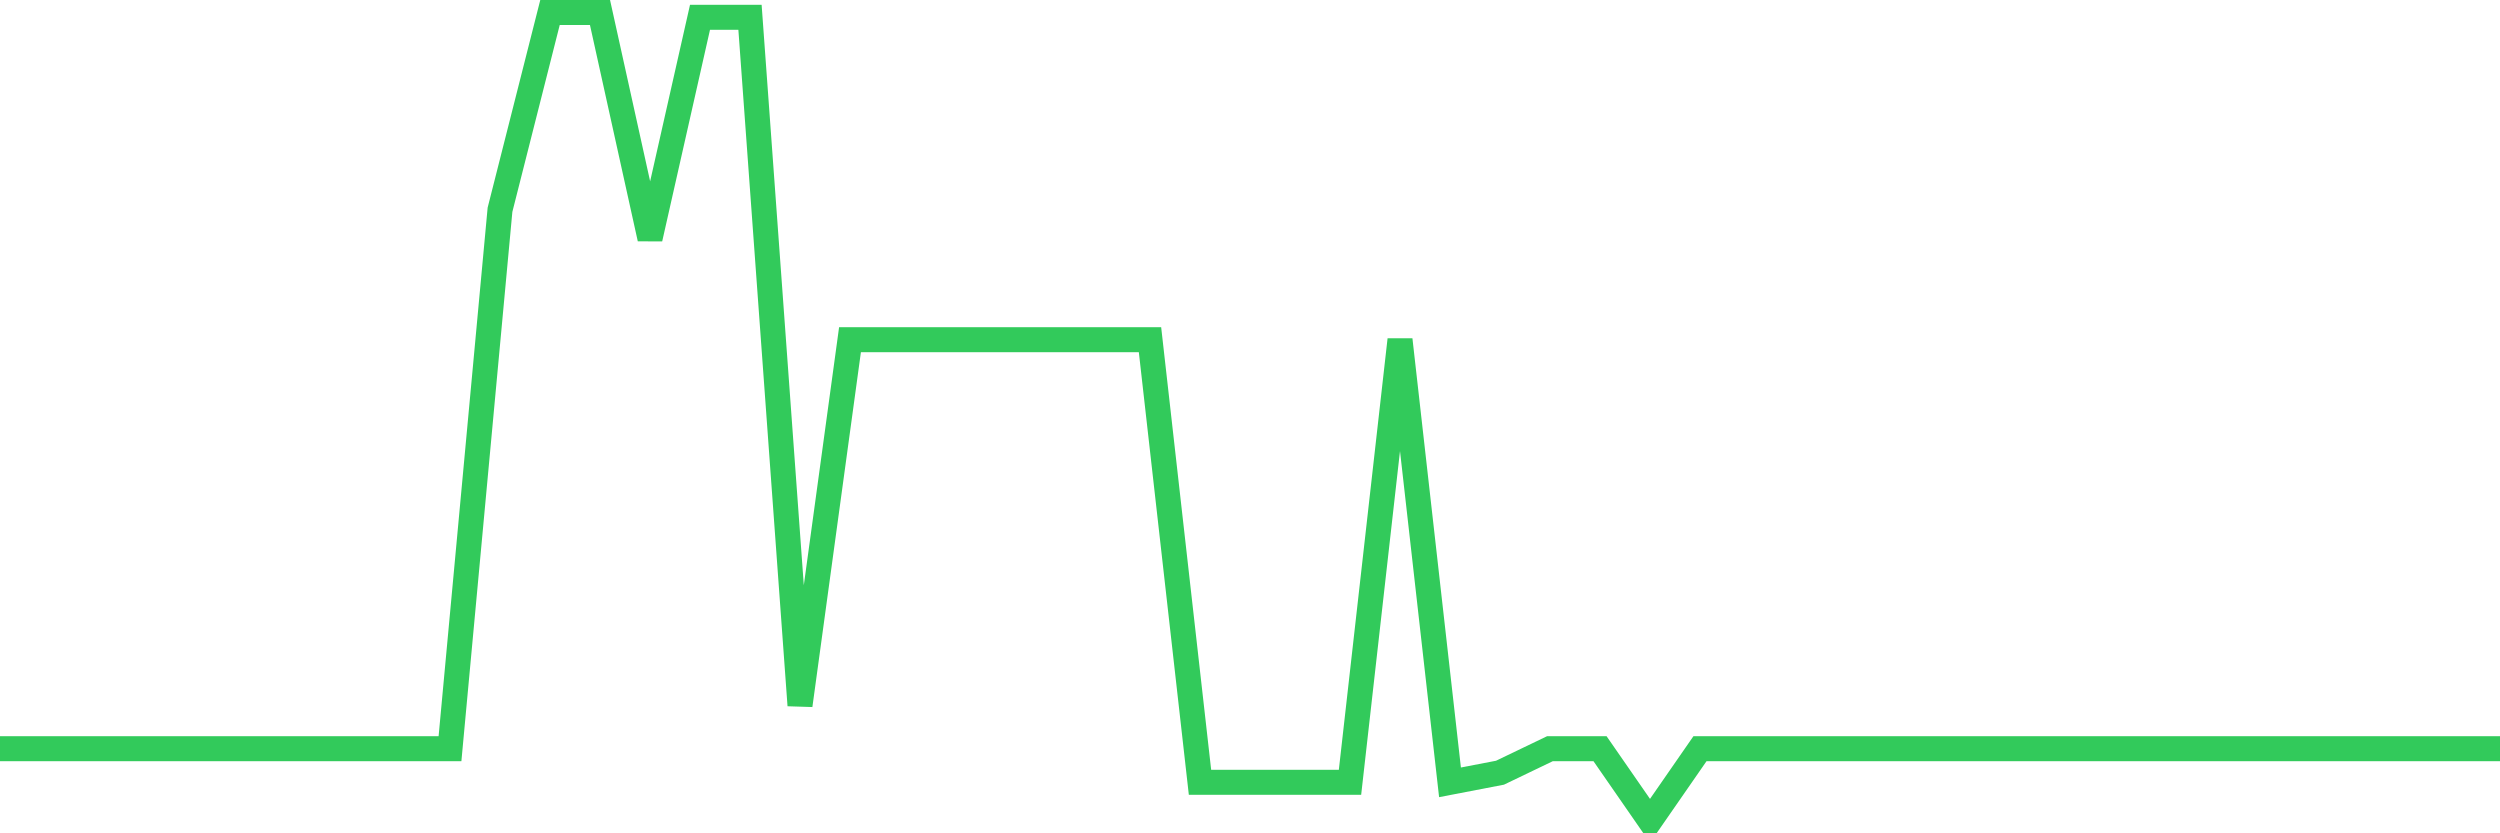 <svg
  xmlns="http://www.w3.org/2000/svg"
  xmlns:xlink="http://www.w3.org/1999/xlink"
  width="120"
  height="40"
  viewBox="0 0 120 40"
  preserveAspectRatio="none"
>
  <polyline
    points="0,35.936 2.4,35.936 4.8,35.936 7.2,35.936 9.6,35.936 12,35.936 14.4,35.936 16.8,35.936 19.2,35.936 21.6,35.936 24,10.069 26.4,0.6 28.8,0.6 31.2,11.455 33.6,0.831 36,0.831 38.4,33.857 40.8,16.305 43.2,16.305 45.6,16.305 48,16.305 50.4,16.305 52.8,16.305 55.2,16.305 57.6,37.552 60,37.552 62.4,37.552 64.8,37.552 67.2,16.305 69.6,37.552 72,37.09 74.4,35.936 76.8,35.936 79.2,39.4 81.6,35.936 84,35.936 86.4,35.936 88.8,35.936 91.2,35.936 93.6,35.936 96,35.936 98.4,35.936 100.8,35.936 103.2,35.936 105.6,35.936 108,35.936 110.4,35.936 112.8,35.936 115.2,35.936 117.6,35.936 120,35.936"
    fill="none"
    stroke="#32ca5b"
    stroke-width="1.2"
  >
  </polyline>
</svg>